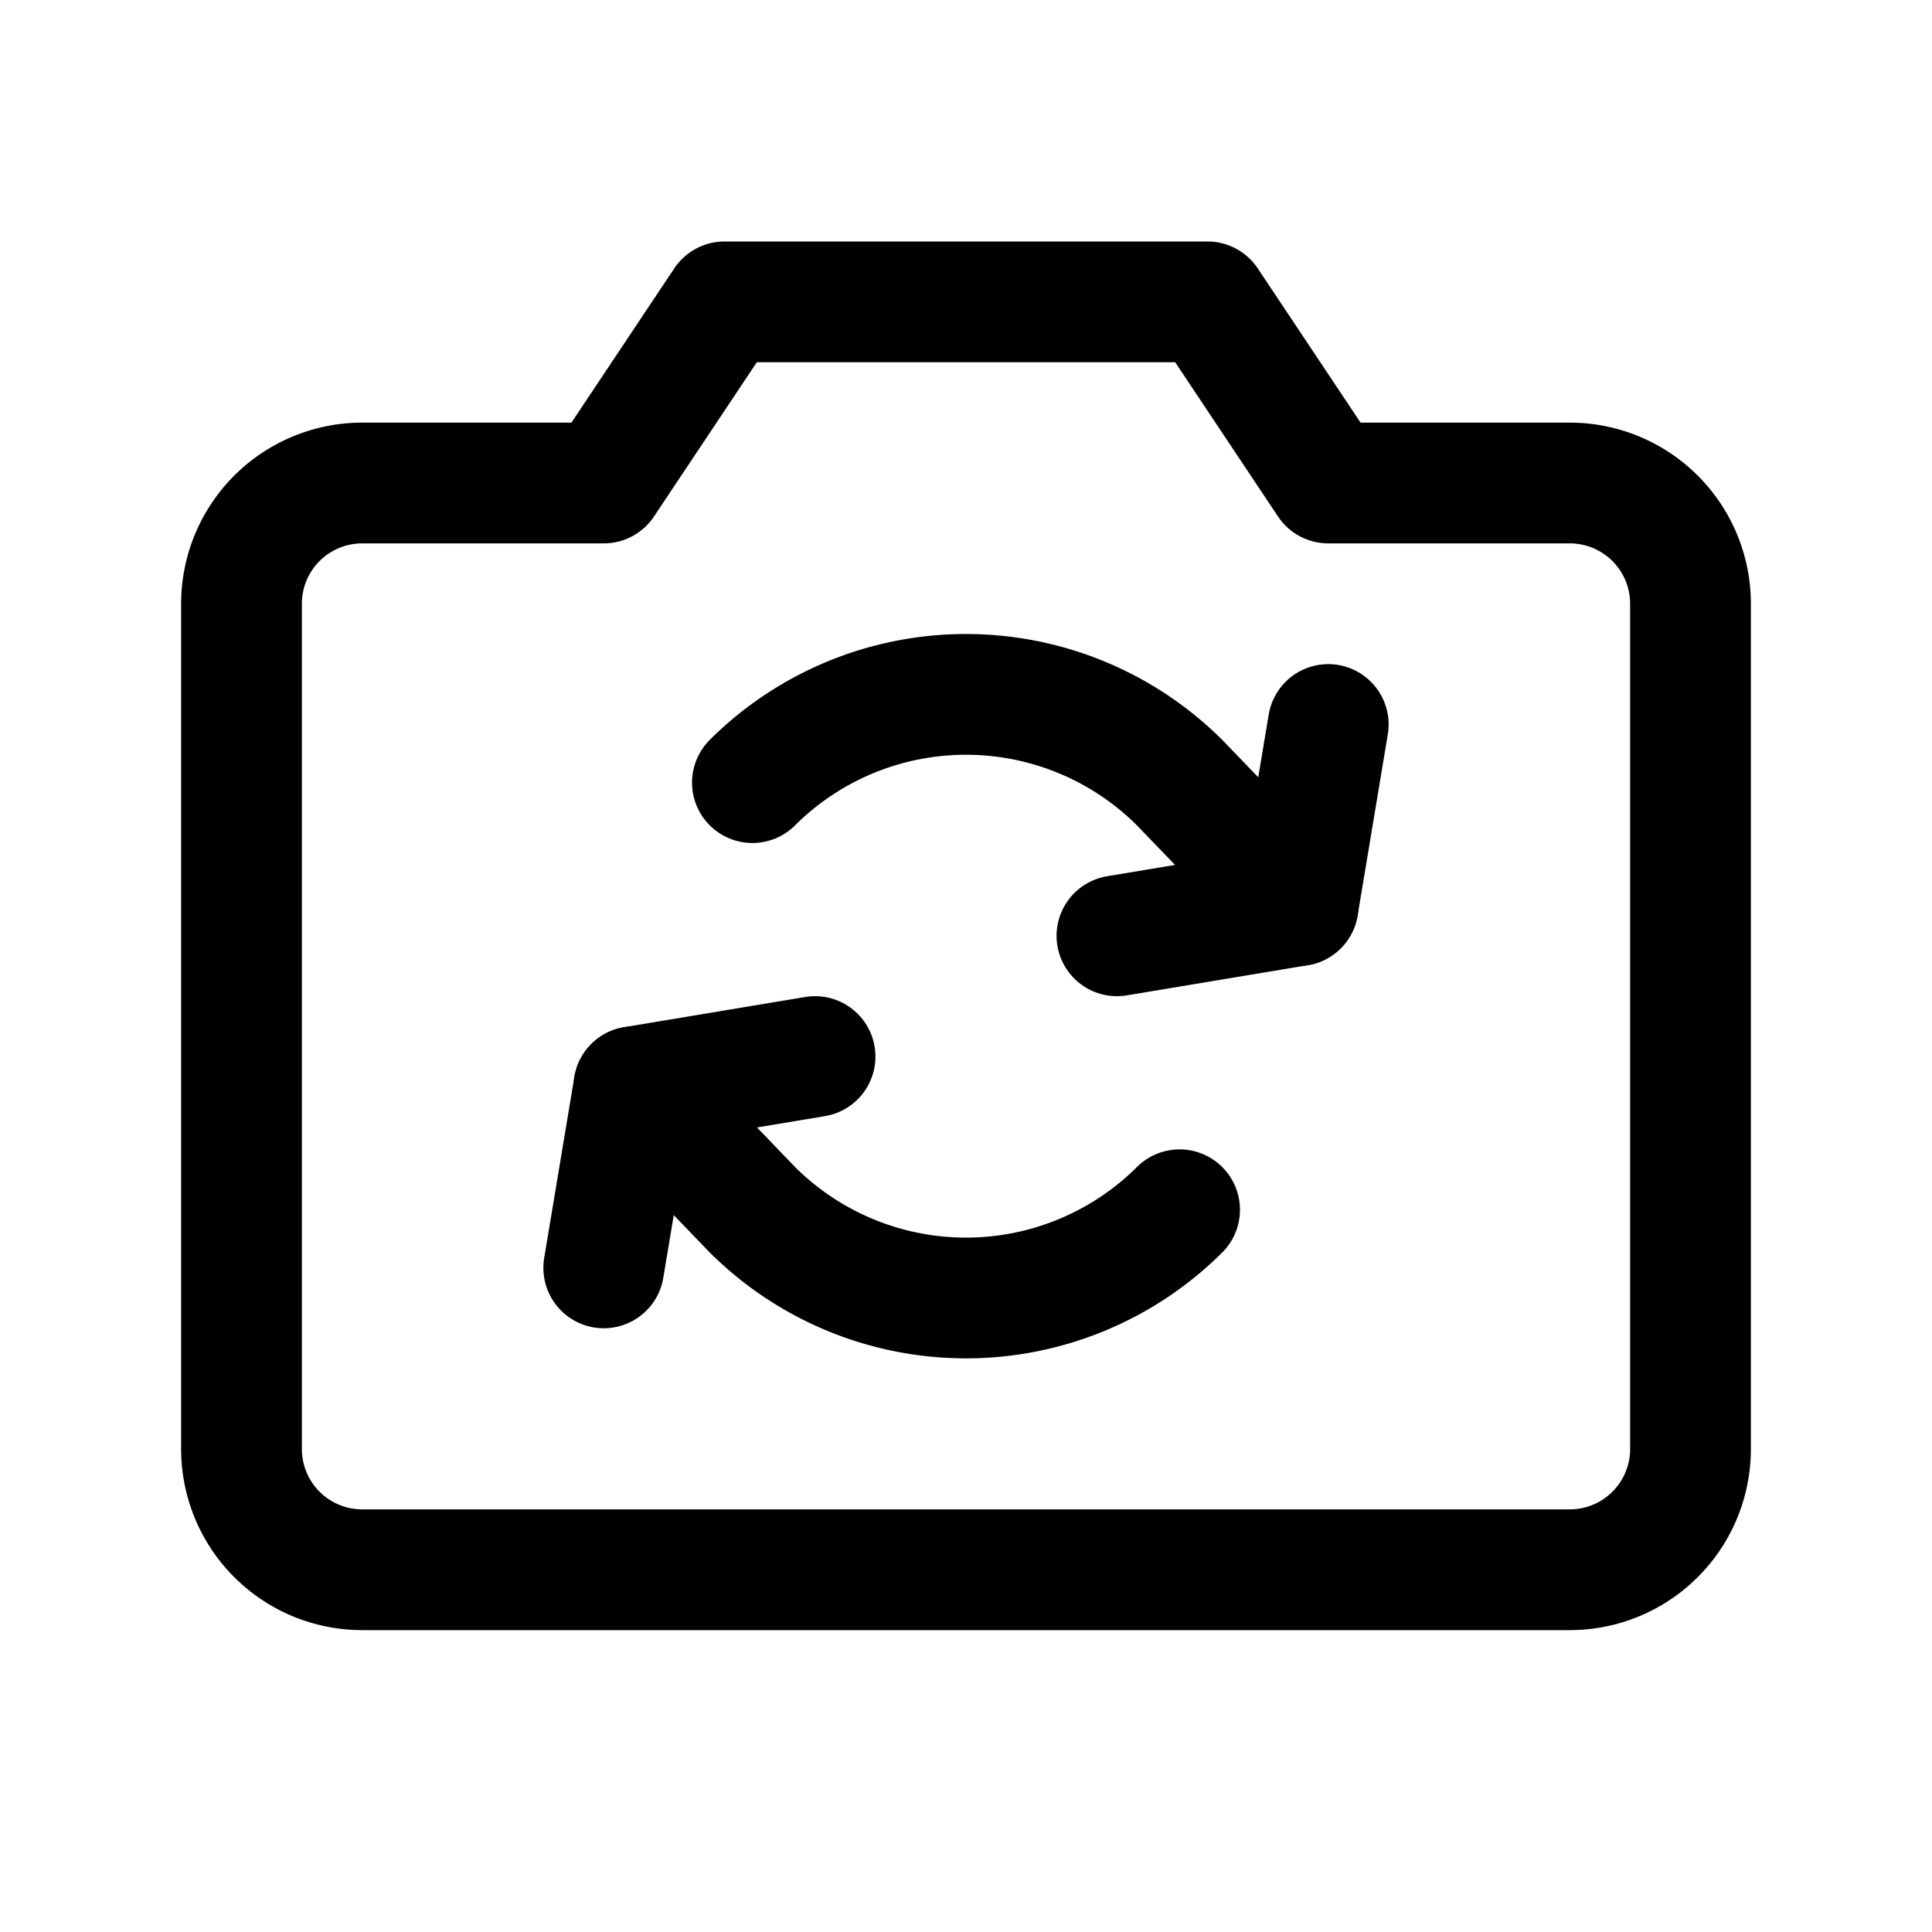 <svg xmlns="http://www.w3.org/2000/svg" viewBox="0 0 256 256"><rect width="256" height="256" fill="none"/><path d="M208,208H48a16,16,0,0,1-16-16V80A16,16,0,0,1,48,64H80L96,40h64l16,24h32a16,16,0,0,1,16,16V192A16,16,0,0,1,208,208Z" fill="none" stroke="#000" stroke-linecap="round" stroke-linejoin="round" stroke-width="16"/><path d="M172,120l-15.7-16.3a40.1,40.1,0,0,0-56.6,0" fill="none" stroke="#000" stroke-linecap="round" stroke-linejoin="round" stroke-width="16"/><path d="M156.3,160.3a40.1,40.1,0,0,1-56.6,0L84,144" fill="none" stroke="#000" stroke-linecap="round" stroke-linejoin="round" stroke-width="16"/><polyline points="176 96 172 120 148 124" fill="none" stroke="#000" stroke-linecap="round" stroke-linejoin="round" stroke-width="16"/><polyline points="108 140 84 144 80 168" fill="none" stroke="#000" stroke-linecap="round" stroke-linejoin="round" stroke-width="16"/></svg>